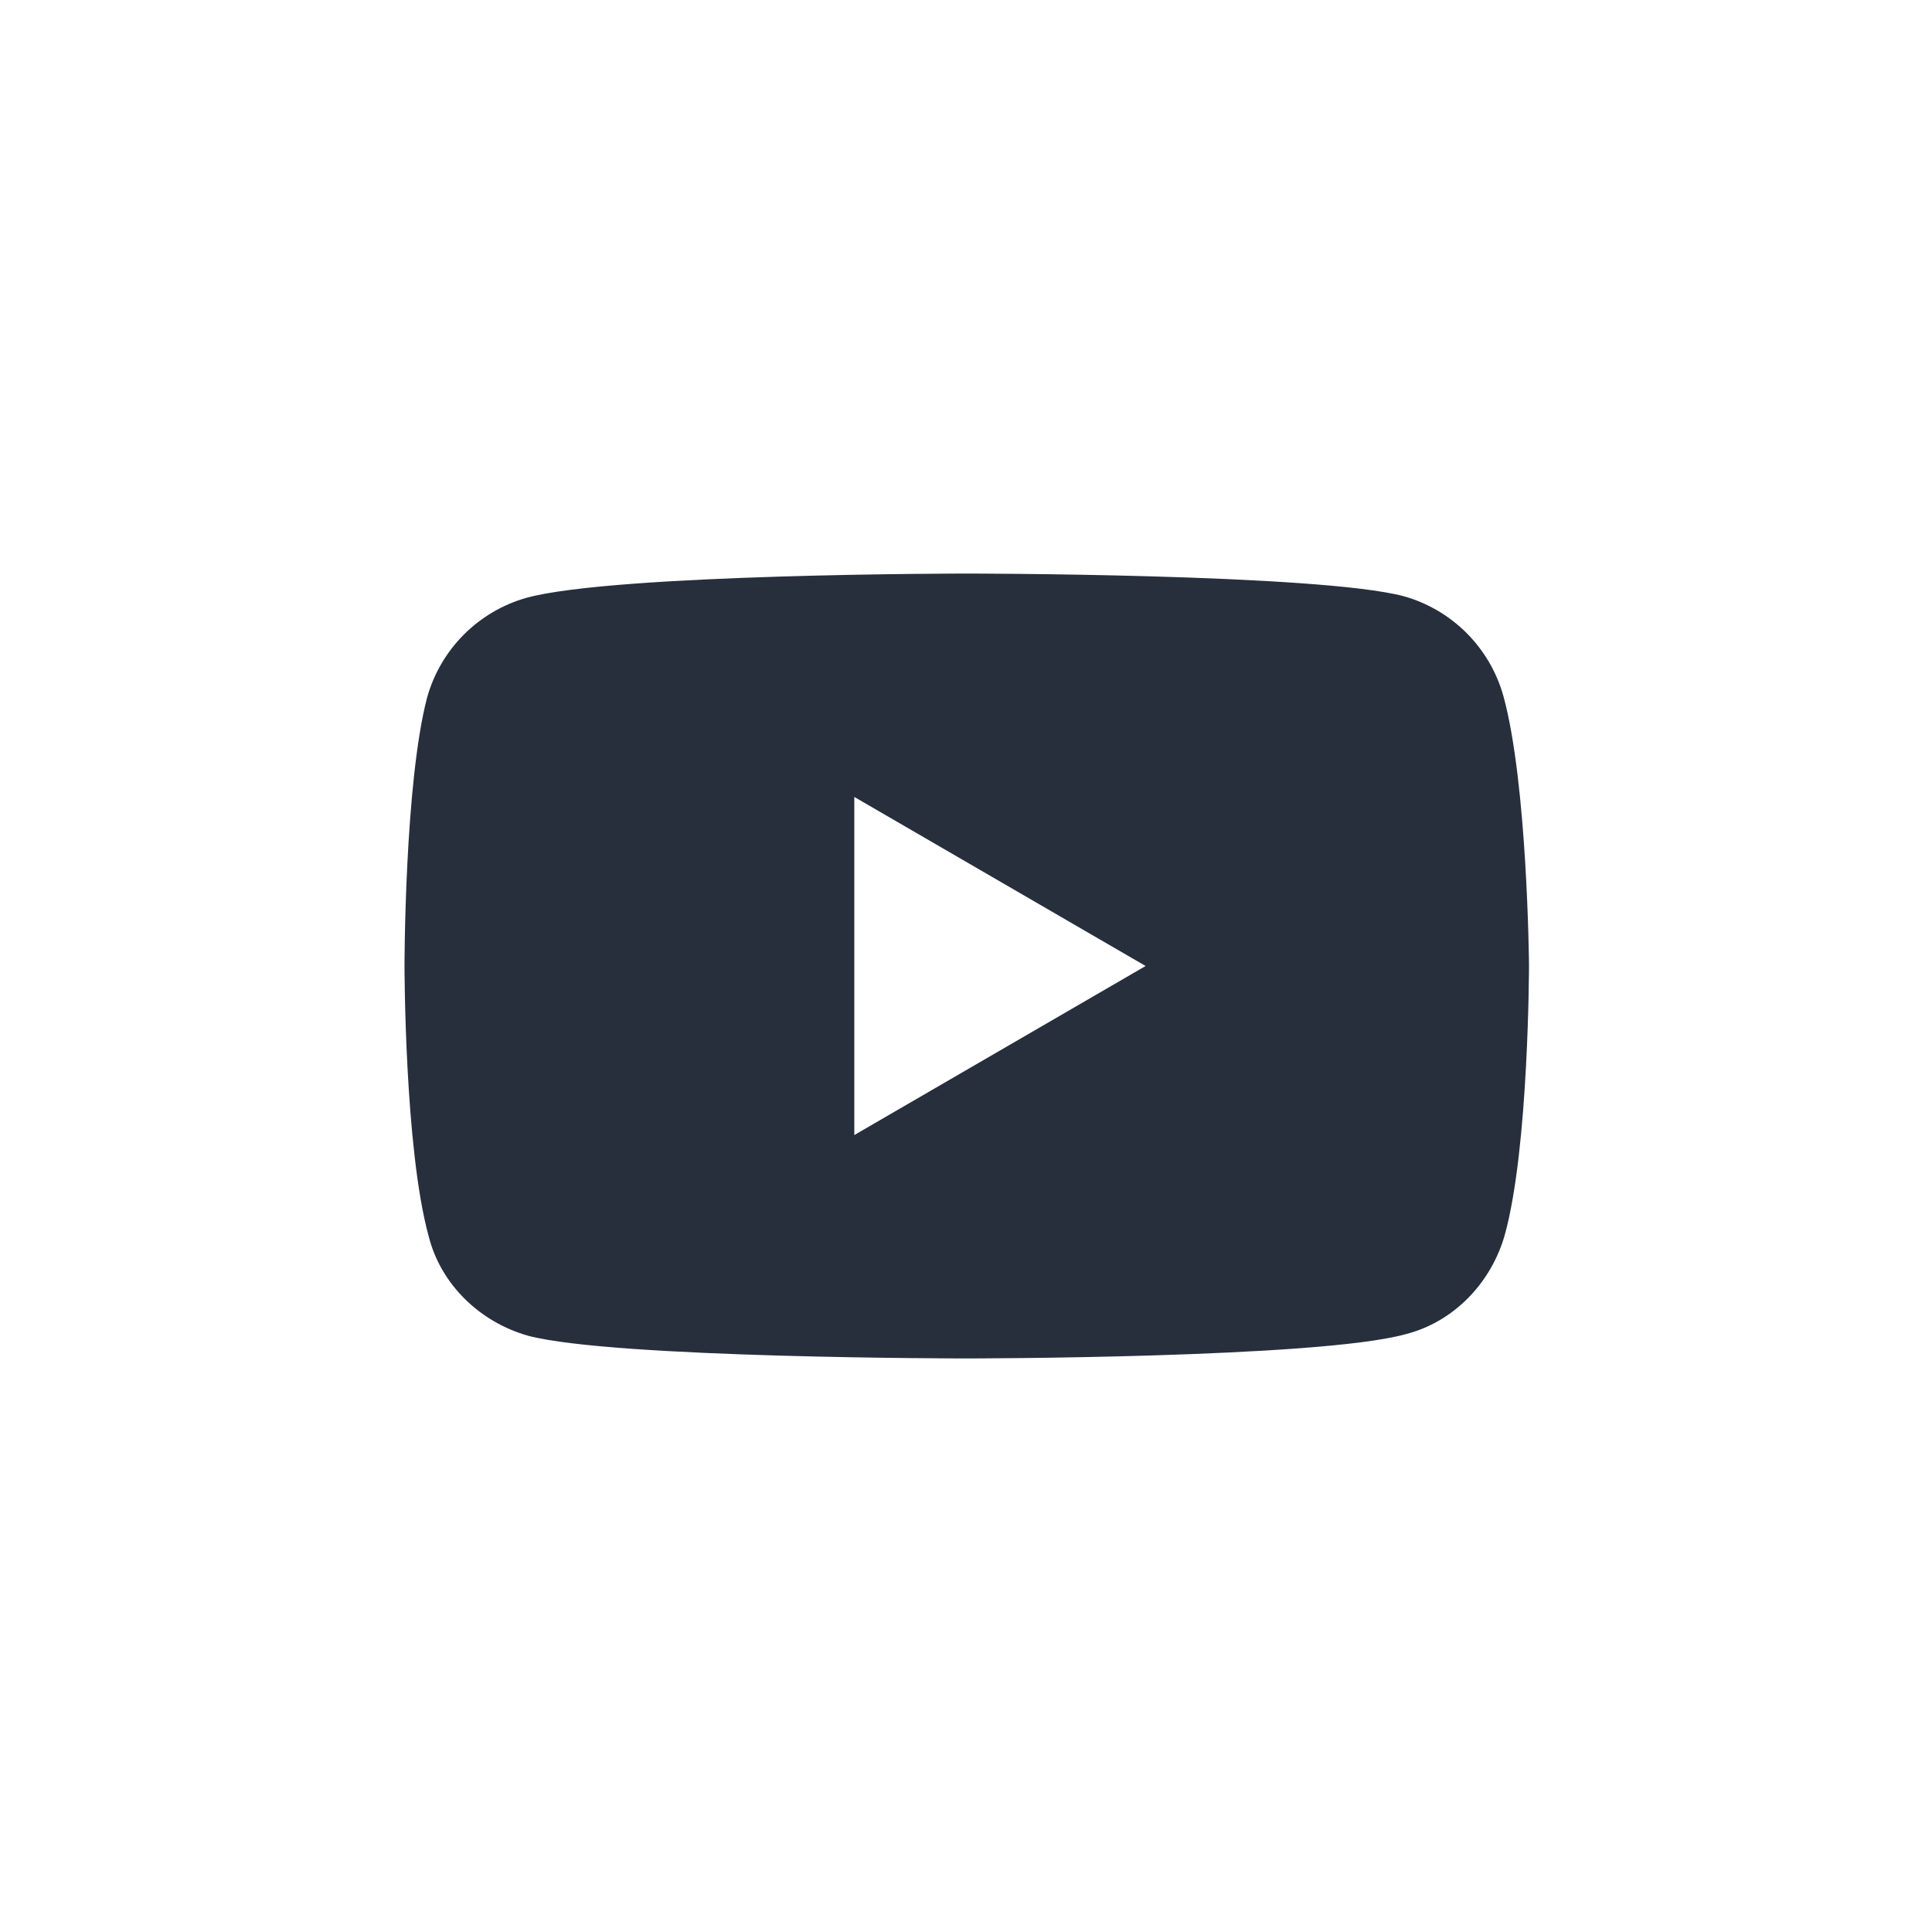<?xml version="1.0" encoding="utf-8"?>
<!-- Generator: Adobe Illustrator 28.0.0, SVG Export Plug-In . SVG Version: 6.00 Build 0)  -->
<svg version="1.1" id="Layer_1" xmlns="http://www.w3.org/2000/svg" xmlns:xlink="http://www.w3.org/1999/xlink" x="0px" y="0px"
	 viewBox="0 0 128 128" style="enable-background:new 0 0 128 128;" xml:space="preserve">
<style type="text/css">
	.st0{fill-rule:evenodd;clip-rule:evenodd;fill:#272F3D;}
</style>
<g>
	<path class="st0" d="M99.6,46.1c-0.9-3.2-3.4-5.7-6.6-6.6C87.3,38,64,38,64,38s-23.2,0-29.1,1.6c-3.2,0.9-5.7,3.4-6.6,6.6
		C26.8,51.9,26.8,64,26.8,64s0,12.1,1.6,17.9c0.8,3.2,3.4,5.7,6.6,6.6C40.7,90,64,90,64,90s23.3,0,29.1-1.6c3.2-0.8,5.7-3.4,6.6-6.6
		c1.6-5.8,1.6-17.9,1.6-17.9S101.2,51.9,99.6,46.1z M56.6,75.2V52.8L75.9,64L56.6,75.2z"/>
</g>
</svg>
